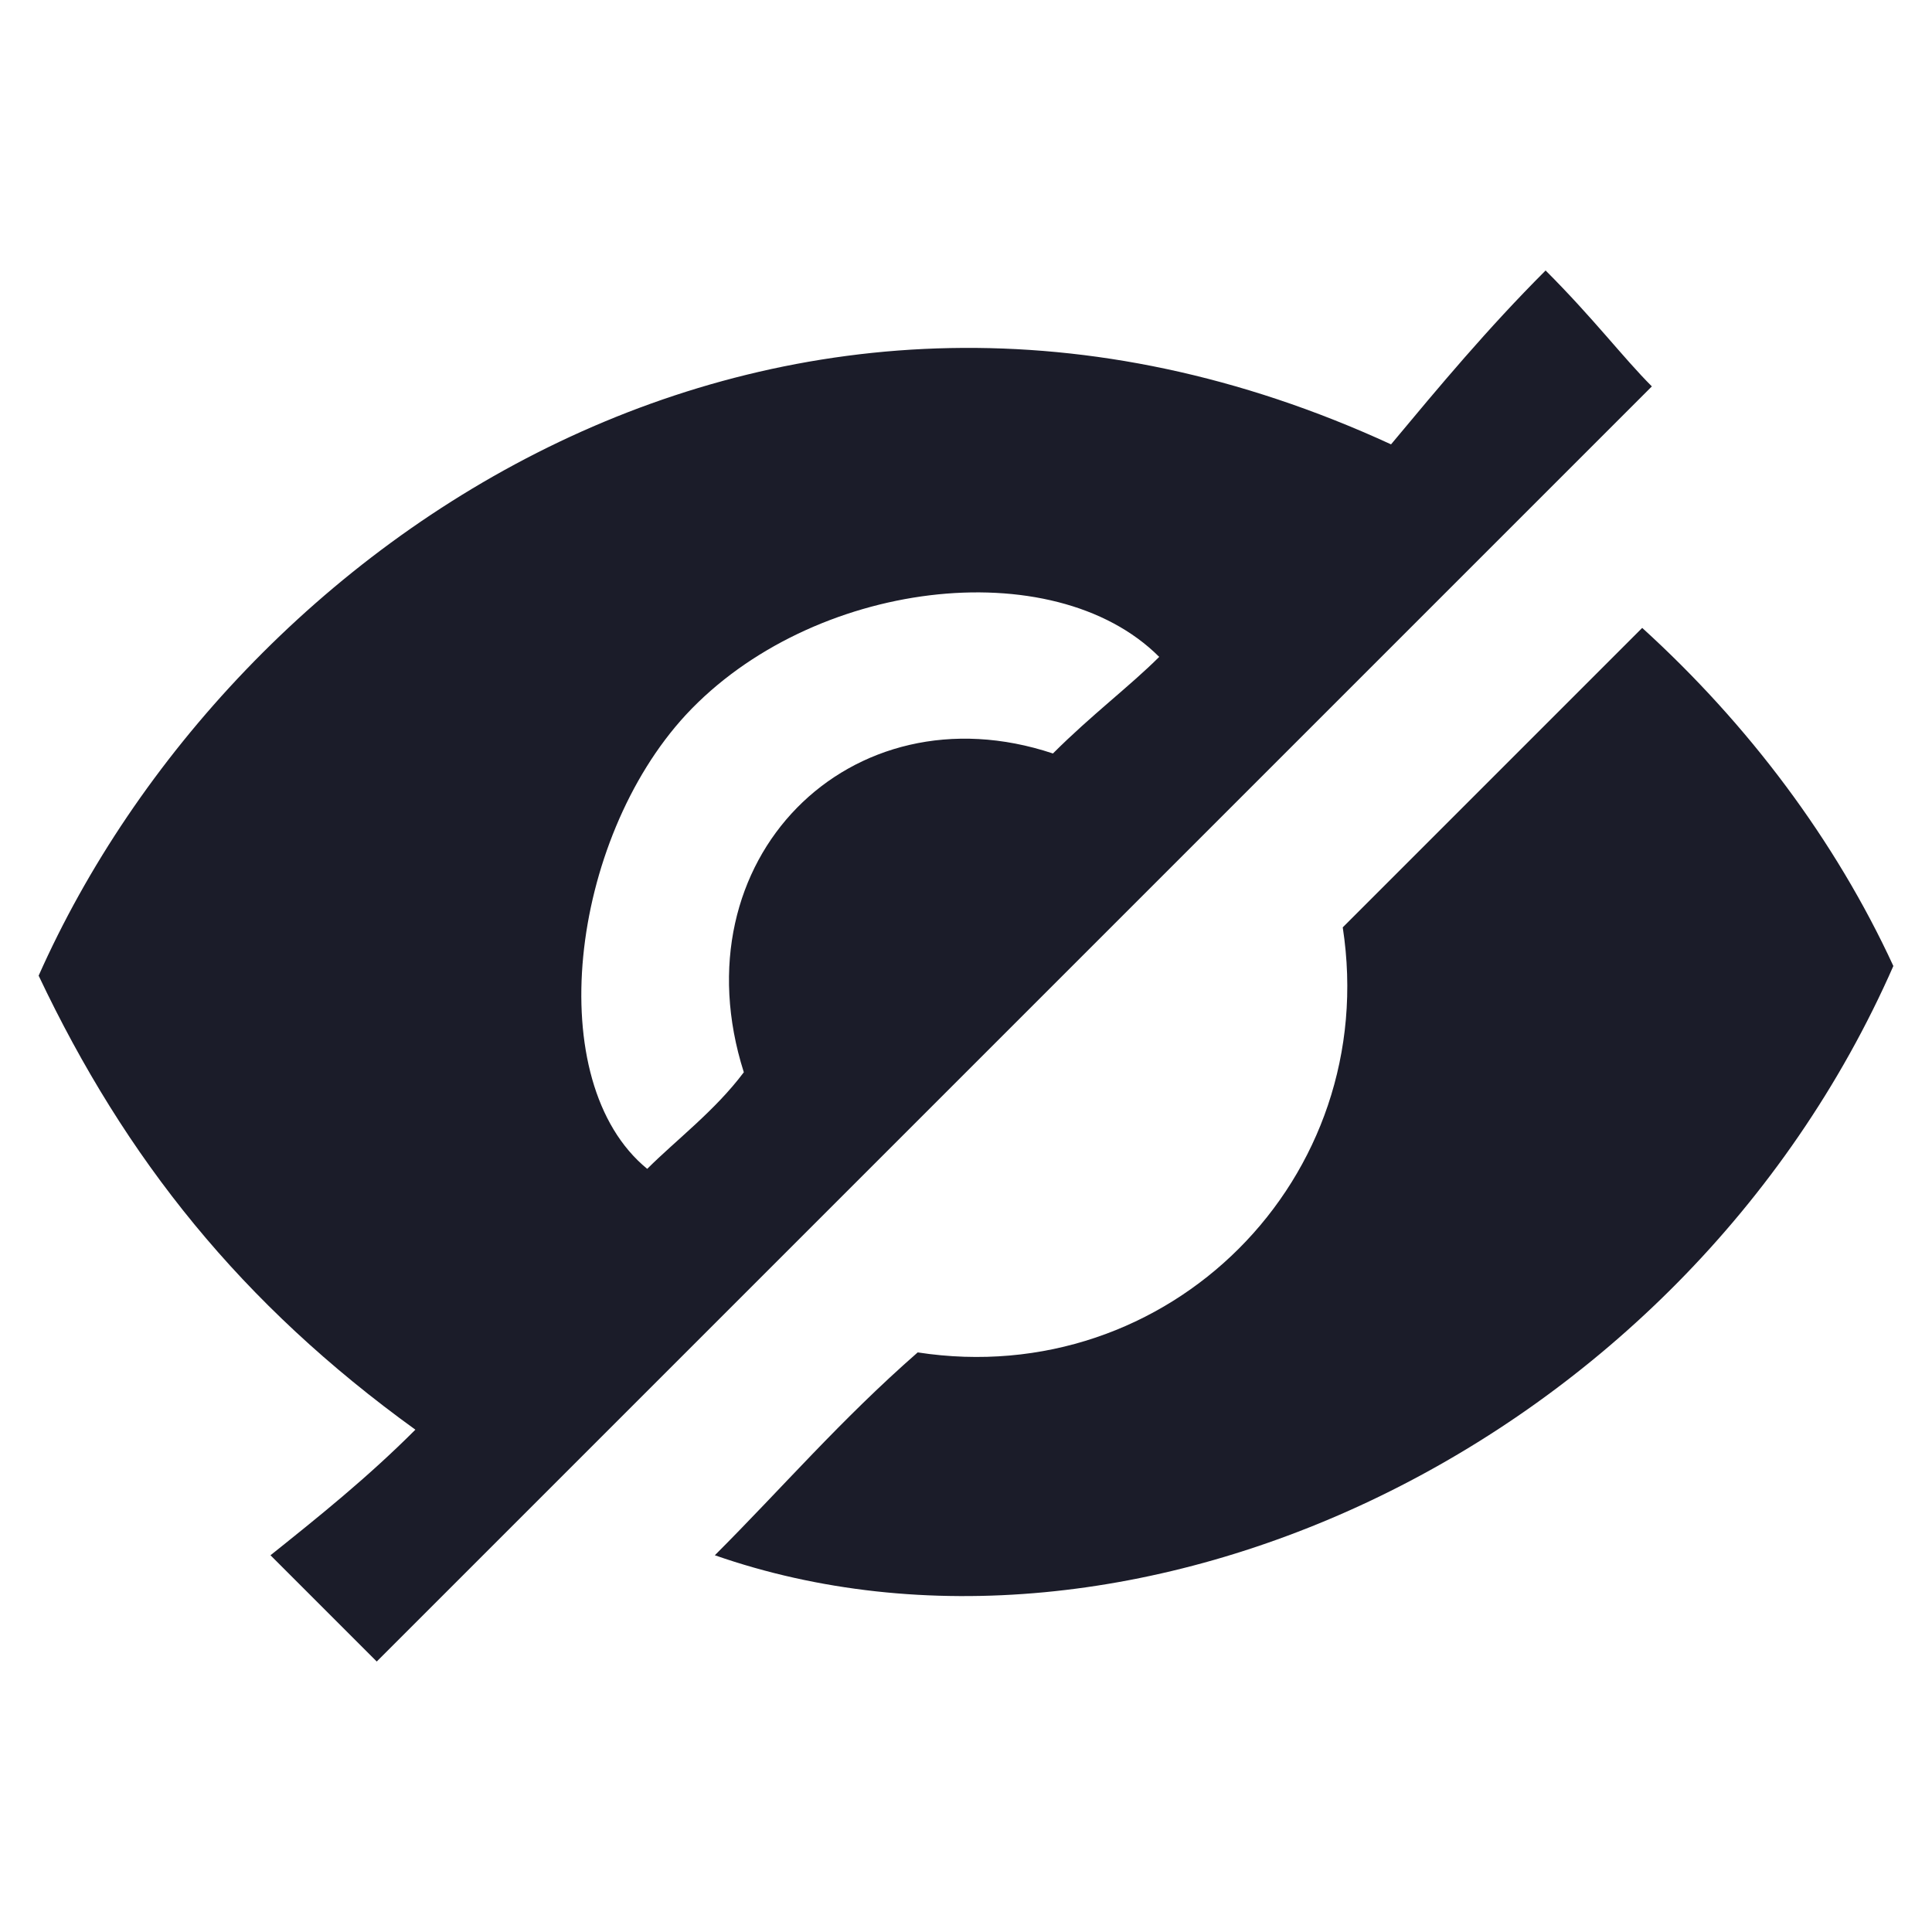 <?xml version="1.0" encoding="utf-8"?>
<!-- Generator: Adobe Illustrator 25.2.3, SVG Export Plug-In . SVG Version: 6.00 Build 0)  -->
<svg version="1.1" id="Layer_1" xmlns="http://www.w3.org/2000/svg" xmlns:xlink="http://www.w3.org/1999/xlink" x="0px" y="0px"
	 viewBox="0 0 20 20" style="enable-background:new 0 0 20 20;" xml:space="preserve">
<style type="text/css">
	.st0{fill:#1B1C29;}
	.st1{display:none;}
	.st2{display:inline;fill:#3721A7;}
</style>
<g>
	<path class="st0" d="M0.4,10.1c2-4.5,7.7-8.4,14-5.5C14.9,4,15.4,3.4,16,2.8c0.5,0.5,0.8,0.9,1.1,1.2c-4.4,4.4-8.8,8.8-13.2,13.2
		c-0.3-0.3-0.7-0.7-1.1-1.1c0.5-0.4,1-0.8,1.5-1.3C2.5,13.5,1.3,12,0.4,10.1z M7.7,11.1c-0.7-2.2,1.1-4,3.2-3.3
		c0.4-0.4,0.8-0.7,1.1-1C10.9,5.7,8.4,6,7.1,7.4c-1.2,1.3-1.5,3.8-0.4,4.7C7,11.8,7.4,11.5,7.7,11.1z"/>
	<path class="st0" d="M13.9,9.6c1-1,2-2,3.1-3.1c1.1,1,2,2.2,2.6,3.5c-2.2,5-7.9,7.6-12.2,6.1c0.7-0.7,1.3-1.4,2.1-2.1
		C12.1,14.4,14.3,12.2,13.9,9.6z"/>
</g>
<g class="st1">
	<path class="st2" d="M16.9,13.5c0,0-0.5,0.5-1.3,1.1l-1.3,0.8c-6.2,2.8-11.8-1-13.8-5.4c0.9-1.8,2.1-3.3,3.9-4.5l1.3-0.7
		c0.5-0.3,1.2-0.5,1.8-0.7c4.2-1.5,9.8,1.1,12,6C18.8,11.4,18,12.6,16.9,13.5z M10,6c-2.3,0-4.1,1.9-4.1,4.1c0,2.3,1.9,4.1,4.1,4.1
		c2.3,0,4.2-1.9,4.2-4.1C14.1,7.9,12.2,6,10,6z"/>
	<path class="st2" d="M10,8.1c1.1,0,2,0.9,2,2c0,1.1-0.9,2-2,2c-1.1,0-2-0.9-2-2C7.9,9,8.8,8.1,10,8.1z"/>
</g>
</svg>
